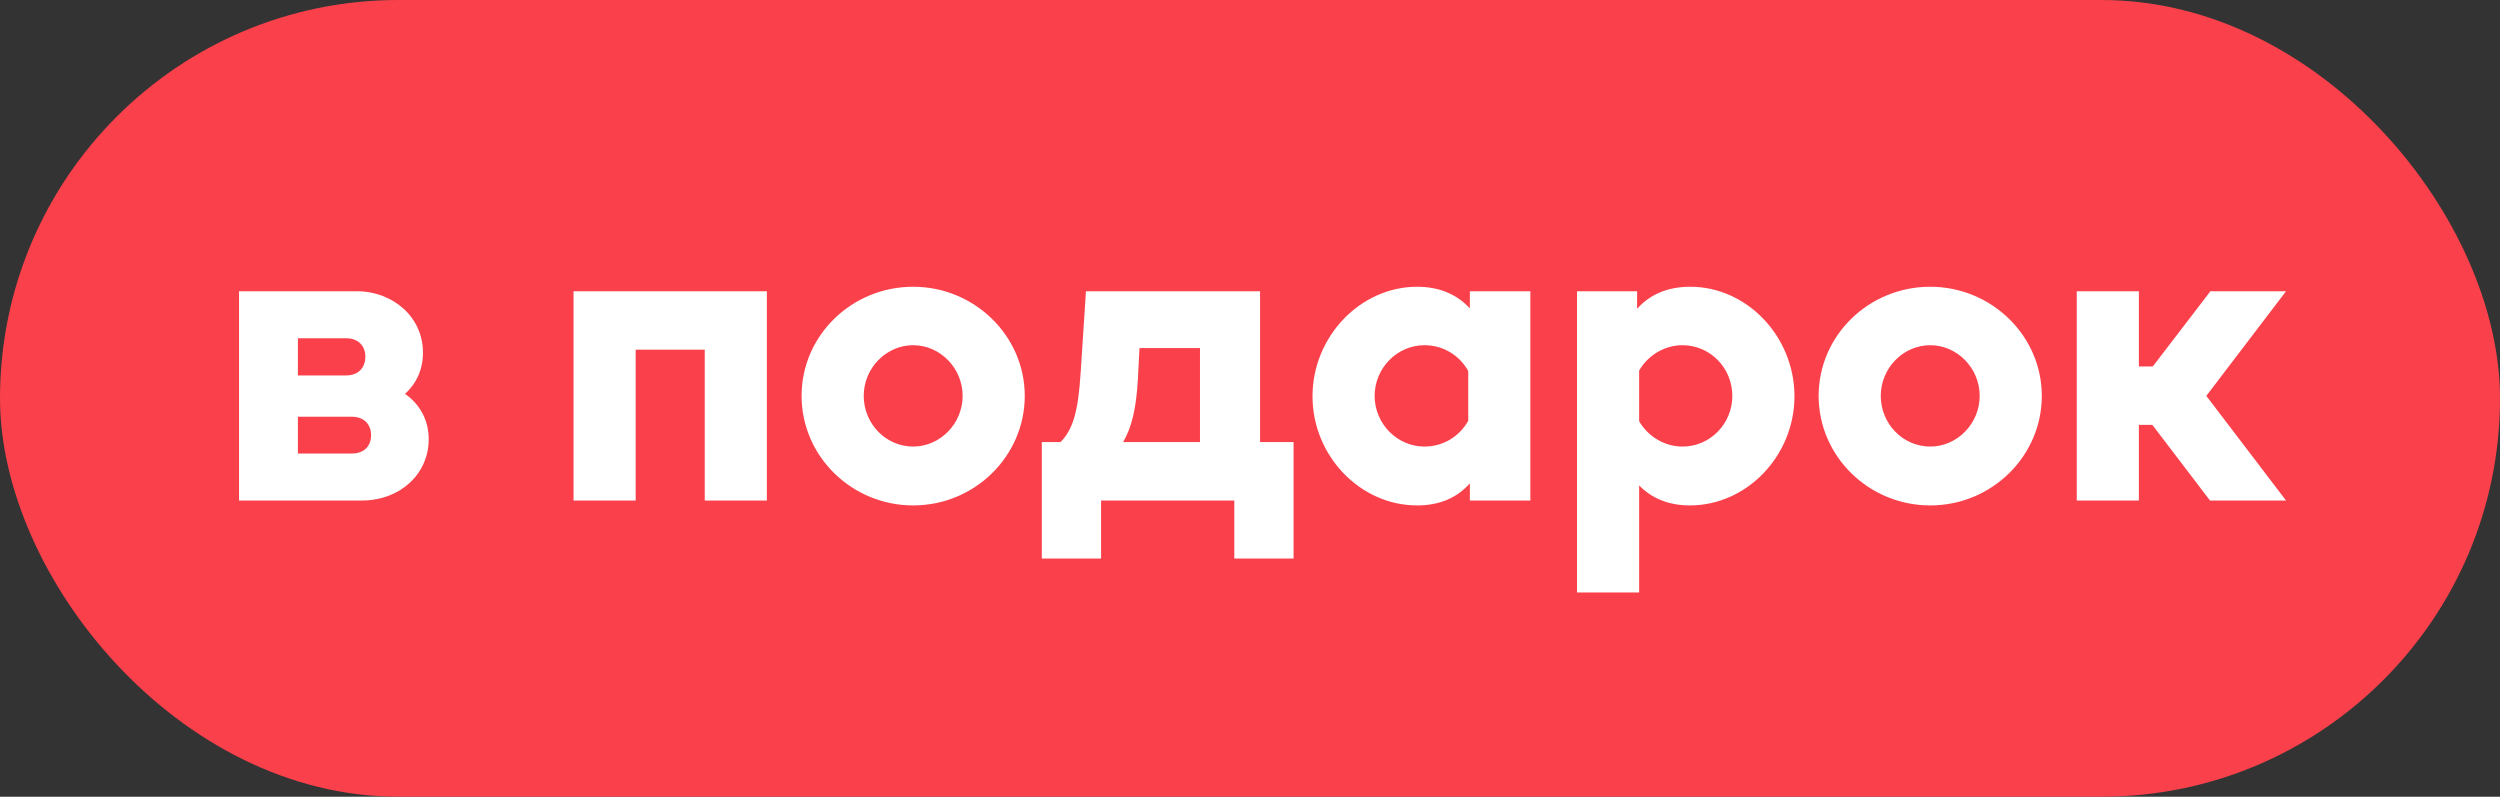 <?xml version="1.0" encoding="UTF-8"?> <svg xmlns="http://www.w3.org/2000/svg" width="273" height="87" viewBox="0 0 273 87" fill="none"><rect x="0" y="0" width="273" height="87" fill="#333333" stroke="none"/><rect width="273" height="87" rx="43.5" fill="#FA414B"></rect><path d="M44.225 43.007C45.832 44.123 46.814 45.864 46.814 47.961C46.814 51.8 43.645 54.656 39.539 54.656H26.104V31.804H38.914C43.02 31.804 46.189 34.705 46.189 38.499C46.189 40.329 45.475 41.891 44.225 43.007ZM37.798 36.937H32.531V40.998H37.798C39.092 40.998 39.896 40.195 39.896 38.945C39.896 37.74 39.092 36.937 37.798 36.937ZM32.531 49.523H38.423C39.717 49.523 40.521 48.765 40.521 47.515C40.521 46.31 39.717 45.506 38.423 45.506H32.531V49.523ZM62.63 31.804H83.742V54.656H76.958V38.187H69.415V54.656H62.63V31.804ZM99.718 55.192C93.023 55.192 87.533 49.836 87.533 43.23C87.533 36.624 93.023 31.313 99.718 31.313C106.413 31.313 111.903 36.669 111.903 43.23C111.903 49.791 106.458 55.192 99.718 55.192ZM99.718 48.765C102.664 48.765 105.119 46.265 105.119 43.23C105.119 40.195 102.664 37.696 99.718 37.696C96.772 37.696 94.318 40.195 94.318 43.23C94.318 46.265 96.728 48.765 99.718 48.765ZM137.599 31.804V48.274H141.259V60.994H134.787V54.656H120.237V60.994H113.765V48.274H115.818C117.202 46.846 117.737 44.882 118.005 40.731L118.585 31.804H137.599ZM124.432 38.008L124.254 41.445C124.075 44.614 123.584 46.667 122.647 48.274H131.038V38.008H124.432ZM160.51 33.678V31.804H167.115V54.656H160.51V52.782C159.081 54.389 157.162 55.192 154.752 55.192C148.503 55.192 143.326 49.747 143.326 43.275C143.326 36.758 148.548 31.313 154.752 31.313C157.117 31.313 159.081 32.116 160.51 33.678ZM155.555 48.765C157.564 48.765 159.349 47.694 160.331 45.953V40.507C159.349 38.767 157.564 37.696 155.555 37.696C152.565 37.696 150.11 40.195 150.11 43.23C150.11 46.265 152.565 48.765 155.555 48.765ZM184.574 31.313C190.778 31.313 195.955 36.758 195.955 43.275C195.955 49.747 190.778 55.192 184.529 55.192C182.253 55.192 180.378 54.433 178.994 53.005V64.699H172.21V31.804H178.771V33.723C180.199 32.116 182.163 31.313 184.574 31.313ZM183.725 48.765C186.761 48.765 189.171 46.265 189.171 43.23C189.171 40.195 186.761 37.696 183.725 37.696C181.806 37.696 179.976 38.767 178.994 40.463V45.997C179.976 47.694 181.806 48.765 183.725 48.765ZM210.78 55.192C204.085 55.192 198.595 49.836 198.595 43.23C198.595 36.624 204.085 31.313 210.78 31.313C217.475 31.313 222.965 36.669 222.965 43.23C222.965 49.791 217.52 55.192 210.78 55.192ZM210.78 48.765C213.726 48.765 216.181 46.265 216.181 43.23C216.181 40.195 213.726 37.696 210.78 37.696C207.834 37.696 205.379 40.195 205.379 43.23C205.379 46.265 207.789 48.765 210.78 48.765ZM235.084 40.017L241.377 31.804H249.634L240.931 43.23L249.634 54.656H241.332L235.039 46.399H233.566V54.656H226.782V31.804H233.566V40.017H235.084Z" fill="white"></path></svg> 